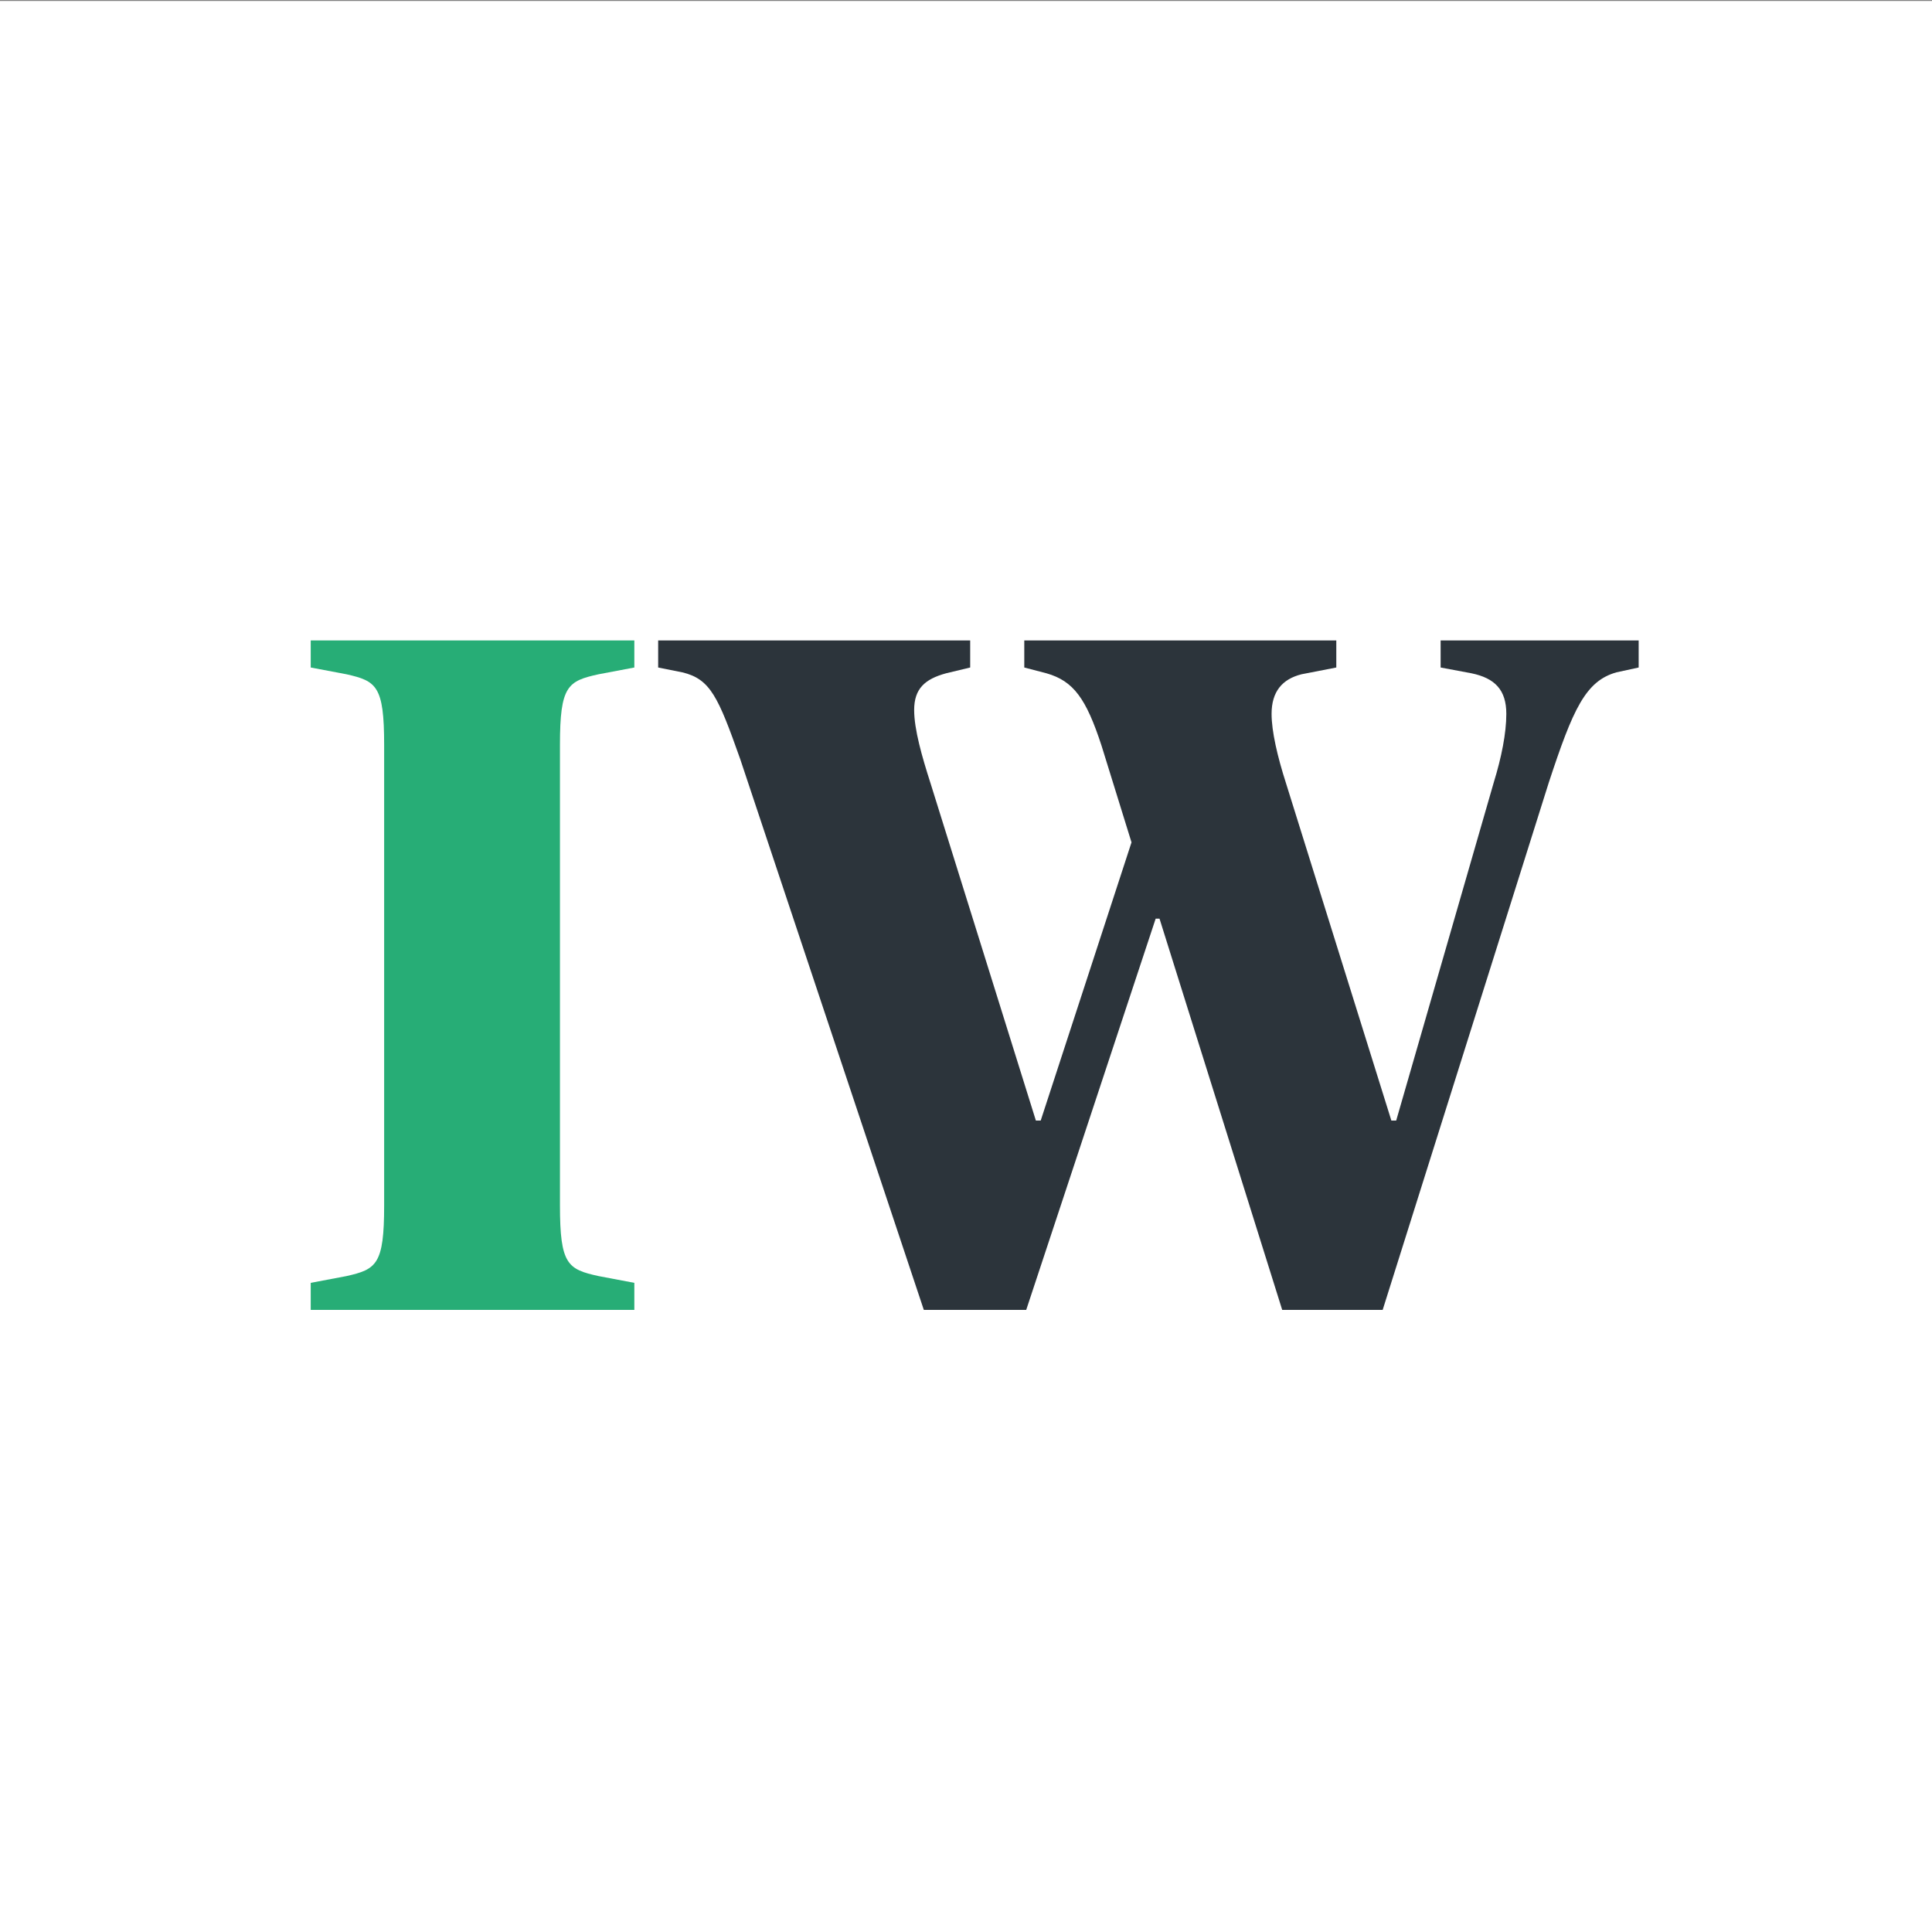 <?xml version="1.0" encoding="UTF-8"?><svg xmlns="http://www.w3.org/2000/svg" viewBox="0 0 60 60"><rect x="0" y="0" width="60" height="60" fill="#808080" stroke="none"/><g id="Background"><rect x="0" y=".03" width="60" height="60" style="fill:#fff;"/></g><g id="Text"><g><path d="M9.65,39.84l1.11-.21c.93-.21,1.17-.36,1.17-2.19v-14.31c0-1.83-.24-1.98-1.17-2.19l-1.11-.21v-.84h10.05v.84l-1.11,.21c-.96,.21-1.2,.36-1.2,2.19v14.31c0,1.83,.24,1.98,1.2,2.19l1.11,.21v.84H9.65v-.84Z" style="fill:#27ad76;"/><path d="M22.99,23.58c-.69-1.95-.93-2.49-1.8-2.7l-.75-.15v-.84h9.69v.84l-.75,.18c-.66,.18-.99,.48-.99,1.14,0,.6,.24,1.44,.51,2.28l3.27,10.47h.15l2.82-8.64-.93-3c-.48-1.47-.87-2.01-1.71-2.25l-.69-.18v-.84h9.69v.84l-1.08,.21c-.6,.15-.93,.54-.93,1.23,0,.54,.18,1.32,.45,2.16l3.27,10.47h.15l3.03-10.5c.24-.78,.39-1.53,.39-2.13,0-.75-.36-1.11-1.08-1.26l-.96-.18v-.84h6.15v.84l-.69,.15c-.96,.27-1.35,1.14-2.1,3.42l-5.16,16.38h-3.12l-3.81-12.15h-.12l-4.02,12.15h-3.18l-5.7-17.1Z" style="fill:#2c343b;"/></g></g></svg>